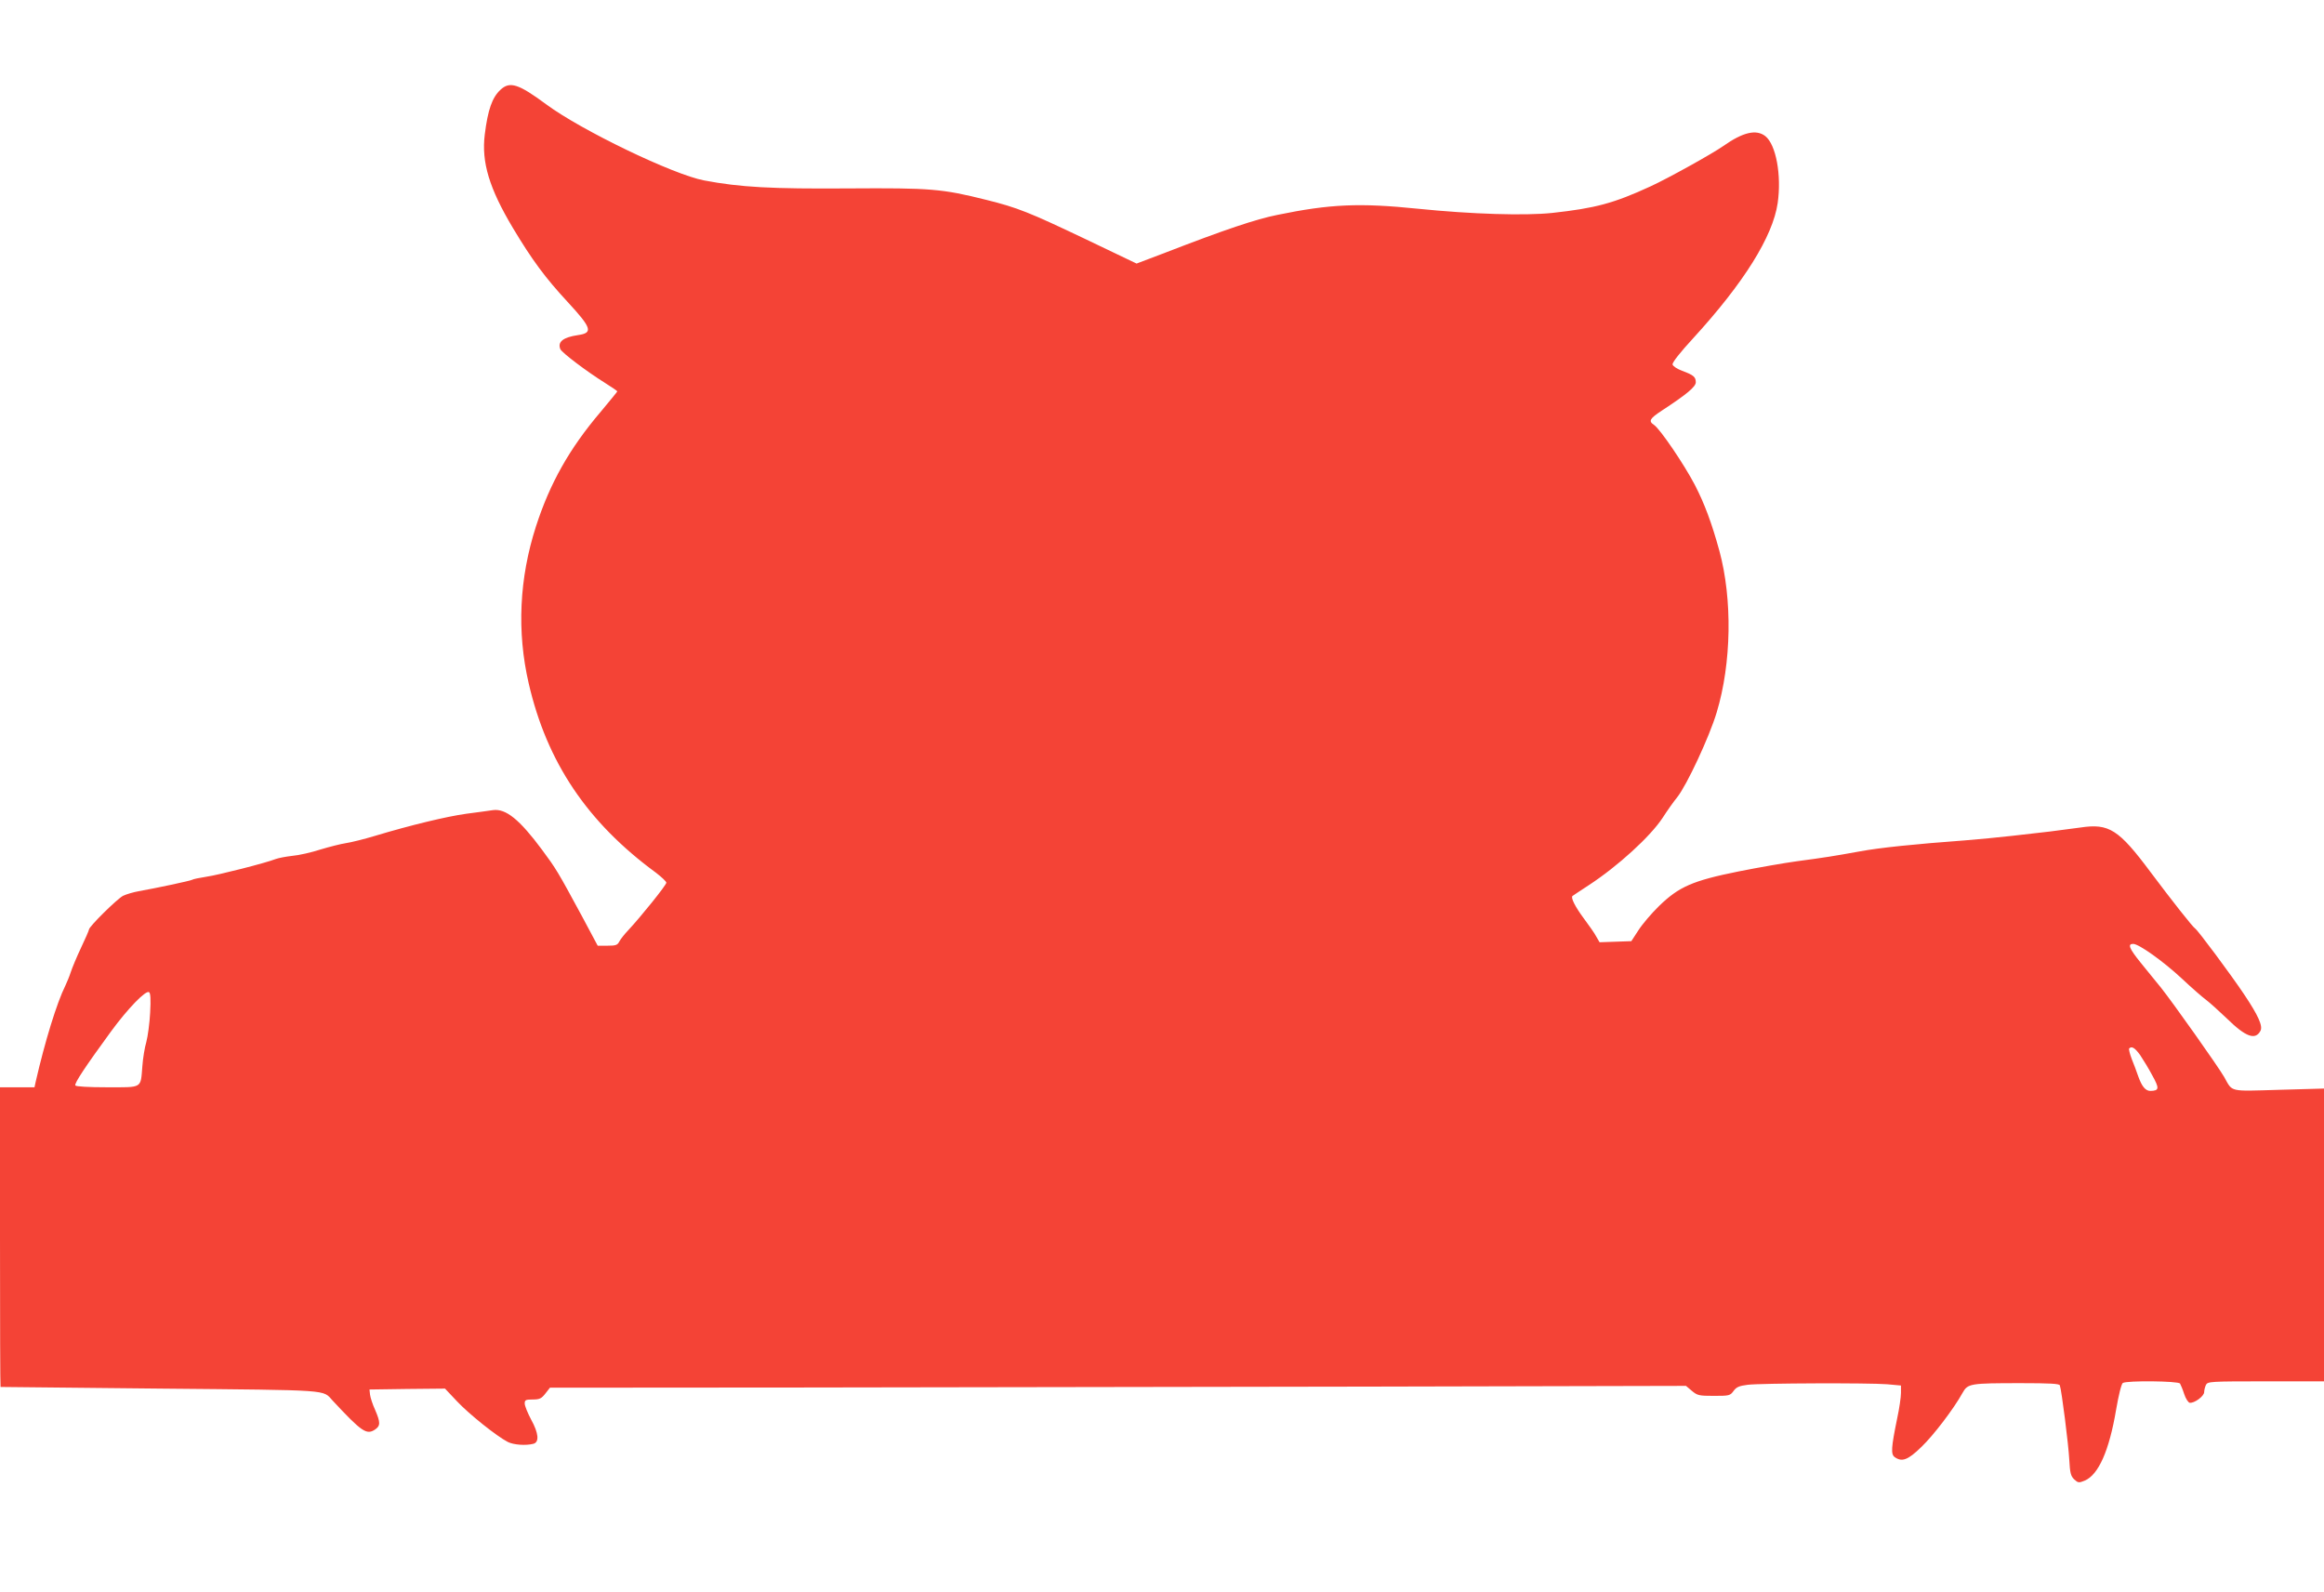 <?xml version="1.0" standalone="no"?>
<!DOCTYPE svg PUBLIC "-//W3C//DTD SVG 20010904//EN"
 "http://www.w3.org/TR/2001/REC-SVG-20010904/DTD/svg10.dtd">
<svg version="1.0" xmlns="http://www.w3.org/2000/svg"
 width="1280pt" height="877pt" viewBox="0 0 1280 877"
 preserveAspectRatio="xMidYMid meet">
<g transform="translate(0,877) scale(0.1,-0.1)"
fill="#f44336" stroke="none">
<path d="M2756 8275 c-45 -42 -69 -109 -86 -246 -19 -153 25 -297 155 -515
106 -177 178 -274 300 -406 134 -145 143 -172 59 -184 -82 -12 -114 -37 -98
-77 7 -19 146 -124 247 -187 37 -23 67 -44 67 -46 0 -2 -41 -52 -91 -112 -173
-203 -281 -396 -357 -632 -92 -285 -106 -580 -40 -865 100 -434 323 -766 701
-1043 31 -24 57 -48 57 -55 0 -13 -140 -187 -210 -262 -21 -22 -43 -50 -49
-62 -10 -20 -20 -23 -65 -23 l-54 0 -87 163 c-134 248 -143 262 -220 366 -124
167 -199 227 -269 218 -23 -4 -89 -12 -147 -20 -109 -15 -308 -63 -504 -122
-60 -18 -132 -36 -160 -40 -27 -4 -90 -20 -140 -35 -49 -16 -119 -32 -155 -35
-36 -4 -76 -12 -90 -17 -55 -22 -319 -89 -383 -98 -38 -6 -74 -13 -79 -17 -11
-6 -199 -46 -295 -63 -28 -5 -66 -16 -85 -25 -33 -17 -188 -170 -188 -186 0
-5 -20 -50 -44 -101 -24 -51 -49 -111 -56 -133 -7 -22 -21 -56 -30 -75 -47
-94 -113 -309 -164 -532 l-6 -28 -95 0 -95 0 0 -825 c0 -454 1 -825 3 -826 1
0 397 -4 880 -9 955 -9 892 -5 949 -66 161 -173 187 -190 233 -160 31 21 31
39 1 109 -14 30 -26 68 -28 84 l-3 28 208 3 208 2 67 -71 c66 -70 217 -191
279 -223 32 -16 99 -21 141 -10 33 9 29 58 -13 134 -19 36 -35 75 -35 88 0 19
5 22 44 22 38 0 48 5 70 33 l25 32 1393 1 c766 1 2174 3 3129 5 l1735 4 33
-28 c30 -25 39 -27 121 -27 84 0 89 1 108 27 16 22 31 28 78 34 74 9 665 11
767 3 l77 -7 0 -41 c0 -23 -9 -86 -21 -141 -33 -161 -35 -196 -14 -212 40 -29
73 -17 147 55 67 64 179 211 227 298 29 52 40 54 323 54 158 0 210 -3 213 -12
10 -28 48 -329 52 -409 4 -74 8 -90 27 -109 22 -20 26 -20 58 -7 76 32 135
165 173 391 14 81 29 142 37 147 22 14 305 11 315 -3 4 -7 15 -33 23 -58 8
-25 22 -46 30 -48 25 -4 80 36 80 59 0 11 5 29 10 40 10 18 25 19 330 19 l320
0 0 806 0 807 -248 -7 c-279 -8 -254 -14 -302 71 -34 59 -282 409 -348 492
-30 36 -80 99 -113 139 -62 77 -72 102 -40 102 31 0 165 -95 269 -192 53 -50
113 -102 132 -116 19 -14 71 -61 115 -103 104 -102 157 -121 185 -68 14 26
-11 83 -90 201 -73 109 -255 354 -270 363 -13 8 -129 155 -245 310 -176 236
-229 270 -387 246 -46 -6 -121 -16 -168 -22 -47 -5 -141 -16 -210 -24 -69 -8
-186 -19 -260 -25 -272 -20 -468 -40 -580 -61 -138 -25 -187 -33 -345 -54 -66
-9 -210 -34 -320 -56 -253 -51 -328 -84 -438 -191 -41 -40 -92 -100 -113 -133
l-39 -60 -88 -3 -87 -3 -18 31 c-9 18 -41 63 -70 102 -46 62 -72 113 -61 122
2 2 42 28 89 59 161 105 340 269 407 371 25 39 61 90 80 113 53 66 178 334
218 468 82 271 87 625 15 890 -42 153 -82 261 -136 365 -58 111 -190 306 -224
329 -32 21 -24 35 43 79 136 89 187 131 187 156 0 29 -12 40 -75 63 -29 11
-51 26 -53 35 -2 11 42 67 114 145 279 305 438 560 465 744 22 154 -9 322 -68
369 -50 39 -123 22 -231 -54 -61 -43 -306 -179 -402 -223 -202 -93 -303 -120
-540 -146 -151 -16 -445 -7 -740 23 -322 33 -484 26 -775 -34 -116 -23 -289
-81 -617 -208 l-158 -60 -282 135 c-311 148 -373 173 -546 216 -244 61 -305
66 -758 63 -425 -3 -596 6 -796 44 -170 32 -676 276 -868 418 -154 114 -202
130 -254 81z m-1929 -5084 c-3 -58 -13 -131 -21 -161 -9 -30 -19 -91 -22 -135
-10 -123 3 -115 -194 -115 -102 0 -171 4 -175 10 -7 11 56 105 196 297 93 127
192 229 210 217 8 -5 10 -39 6 -113z m10960 -233 c16 -24 47 -74 67 -112 40
-72 39 -85 -10 -86 -27 0 -47 24 -67 80 -8 25 -25 68 -36 96 -11 29 -17 54
-14 58 14 14 31 4 60 -36z"/>
</g>
</svg>
